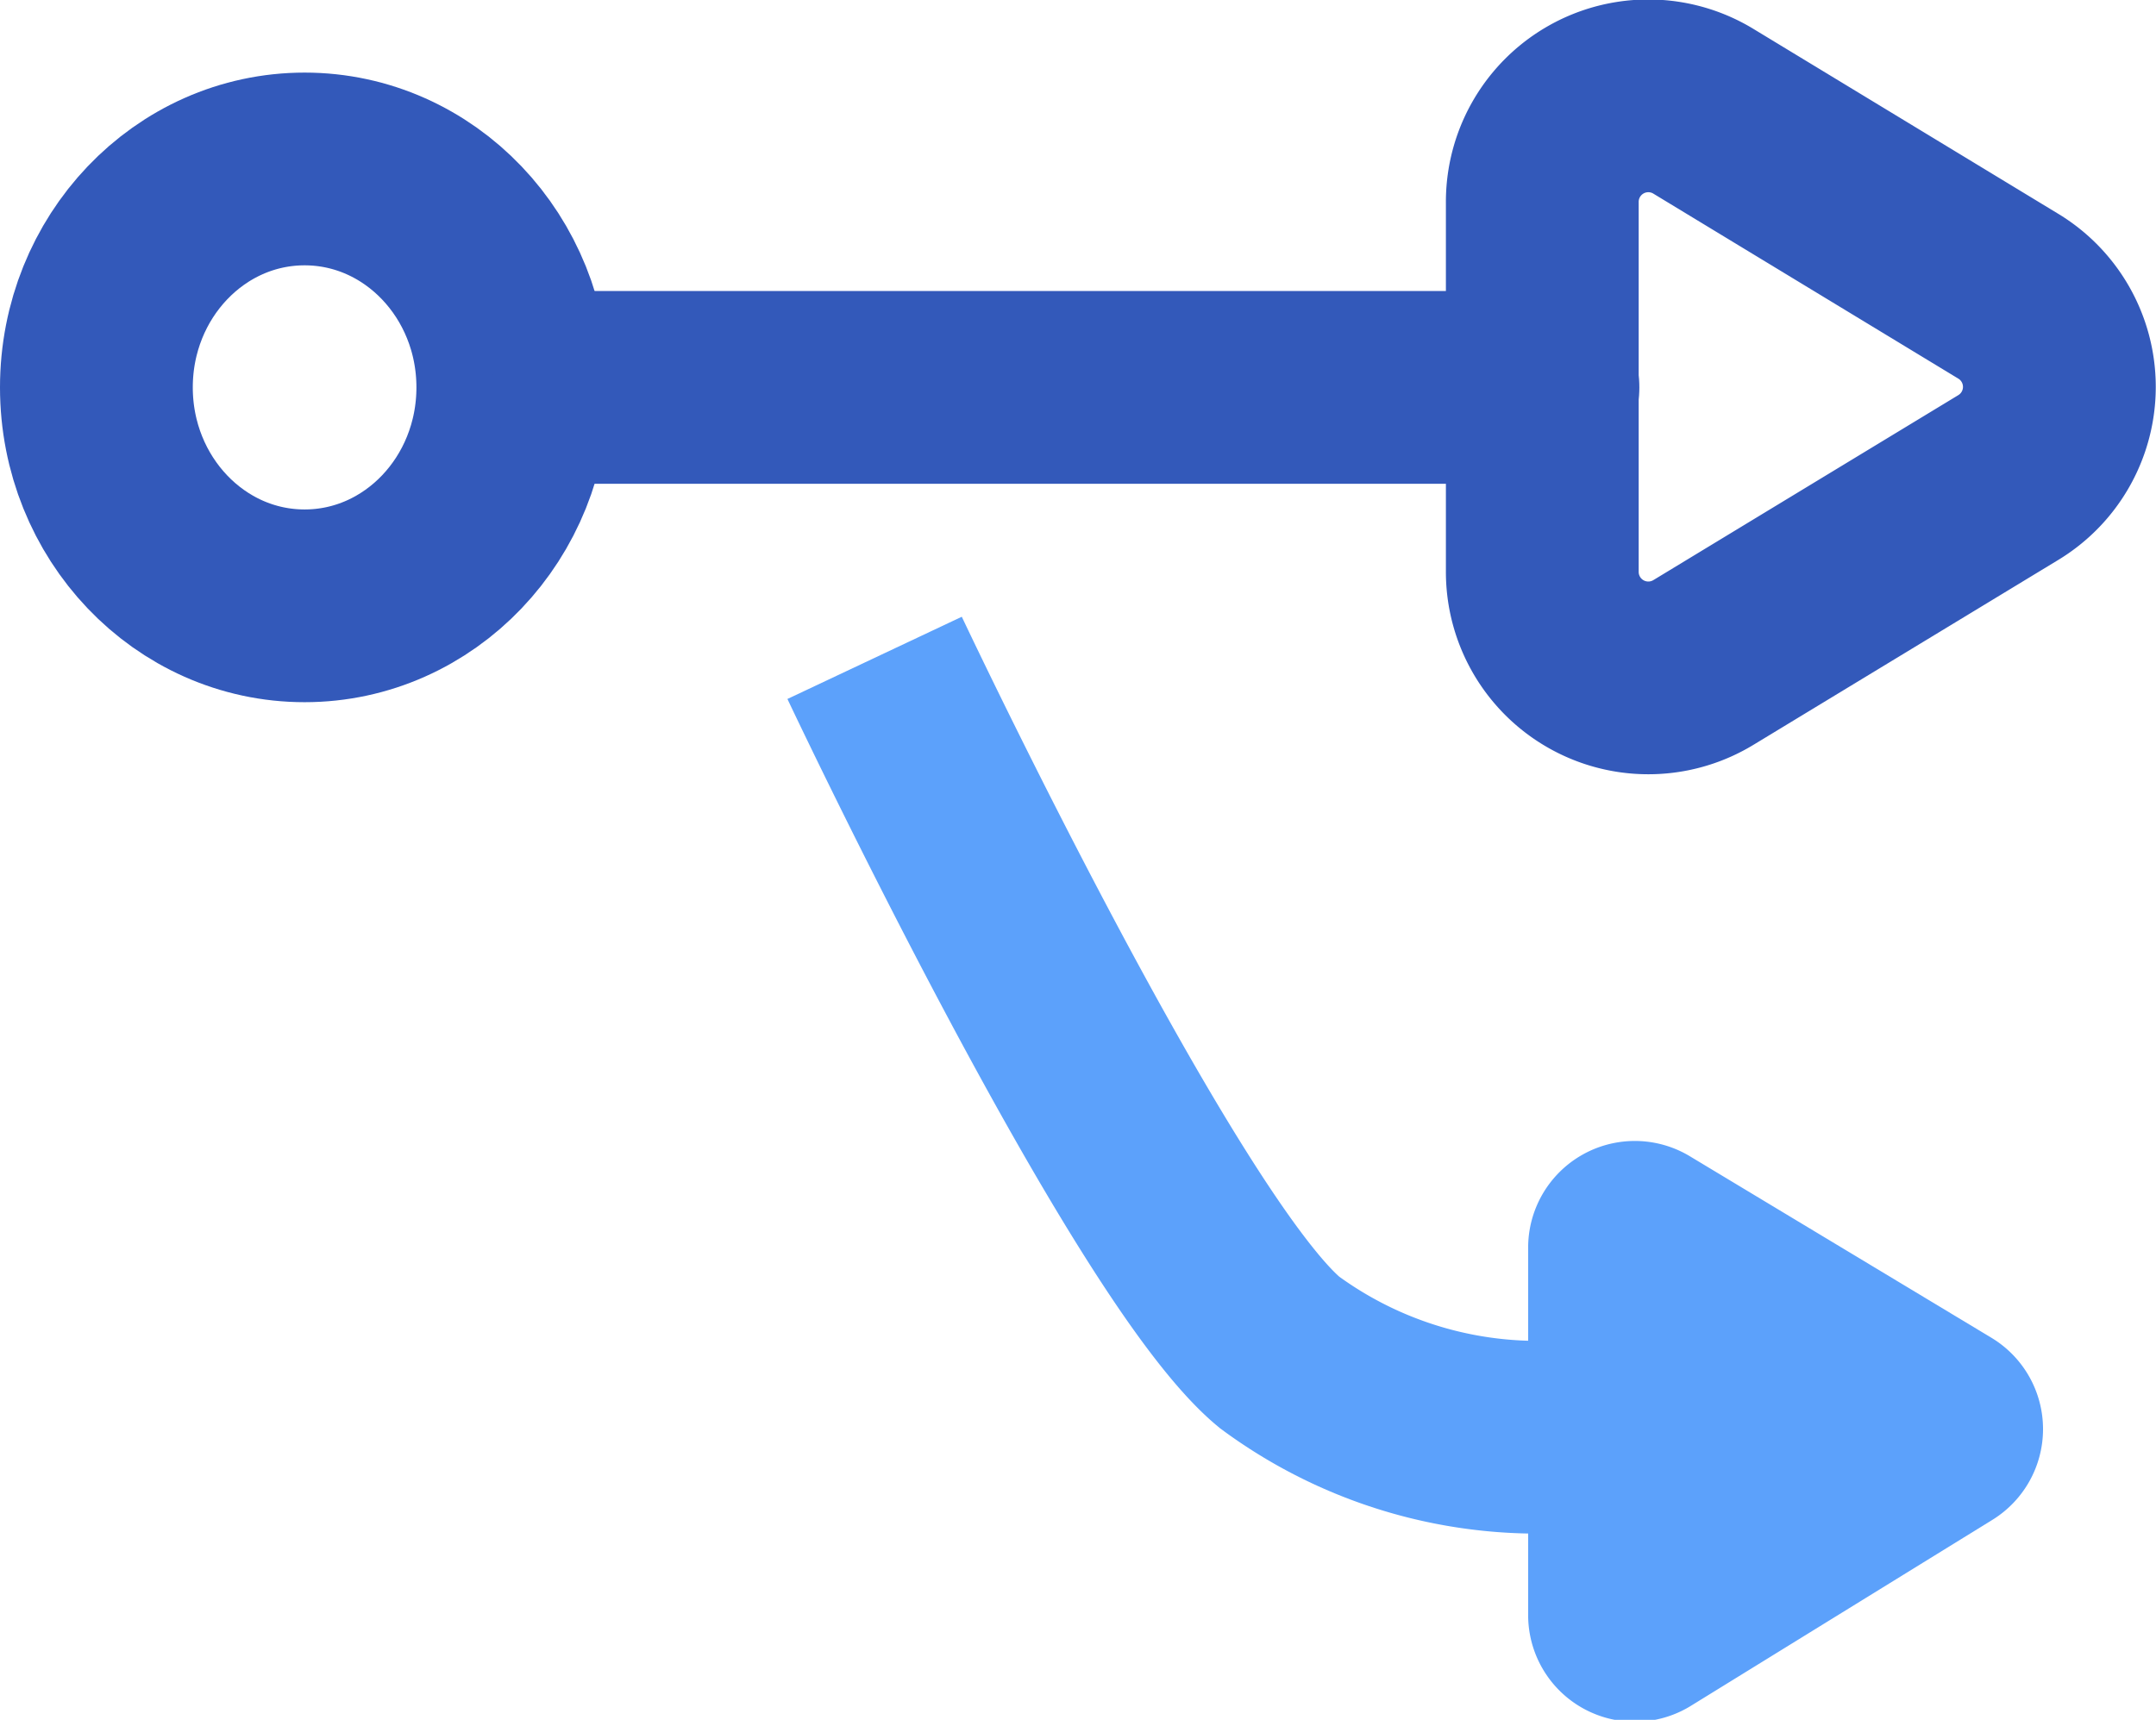 <?xml version="1.0" encoding="UTF-8"?> <svg xmlns="http://www.w3.org/2000/svg" viewBox="0 0 33.55 26.77"> <defs> <style>.cls-1,.cls-3{fill:none;stroke-width:3px;}.cls-1{stroke:#3359ba;stroke-linecap:round;stroke-linejoin:round;}.cls-2{fill:#5ca1fb;}.cls-3{stroke:#5ca1fb;stroke-miterlimit:10;}</style> </defs> <g id="Слой_2" data-name="Слой 2"> <g id="Слой_6" data-name="Слой 6"> <ellipse class="cls-1" cx="4.74" cy="6.03" rx="3.24" ry="3.4"></ellipse> <path class="cls-1" d="M31.25,4.61,26.52,1.74A1.65,1.65,0,0,0,24,3.16V8.89a1.65,1.65,0,0,0,2.51,1.42l4.73-2.87A1.65,1.65,0,0,0,31.25,4.61Z"></path> <path class="cls-2" d="M31,20.83,26.3,18a1.66,1.66,0,0,0-2.52,1.41v5.74a1.66,1.66,0,0,0,2.52,1.41L31,23.66A1.66,1.66,0,0,0,31,20.83Z"></path> <line class="cls-1" x1="9.16" y1="6.03" x2="24.01" y2="6.03"></line> <path class="cls-3" d="M13.61,10.24s4.33,9.18,6.3,10.81a6.77,6.77,0,0,0,5,1.25"></path> </g> </g> </svg> 